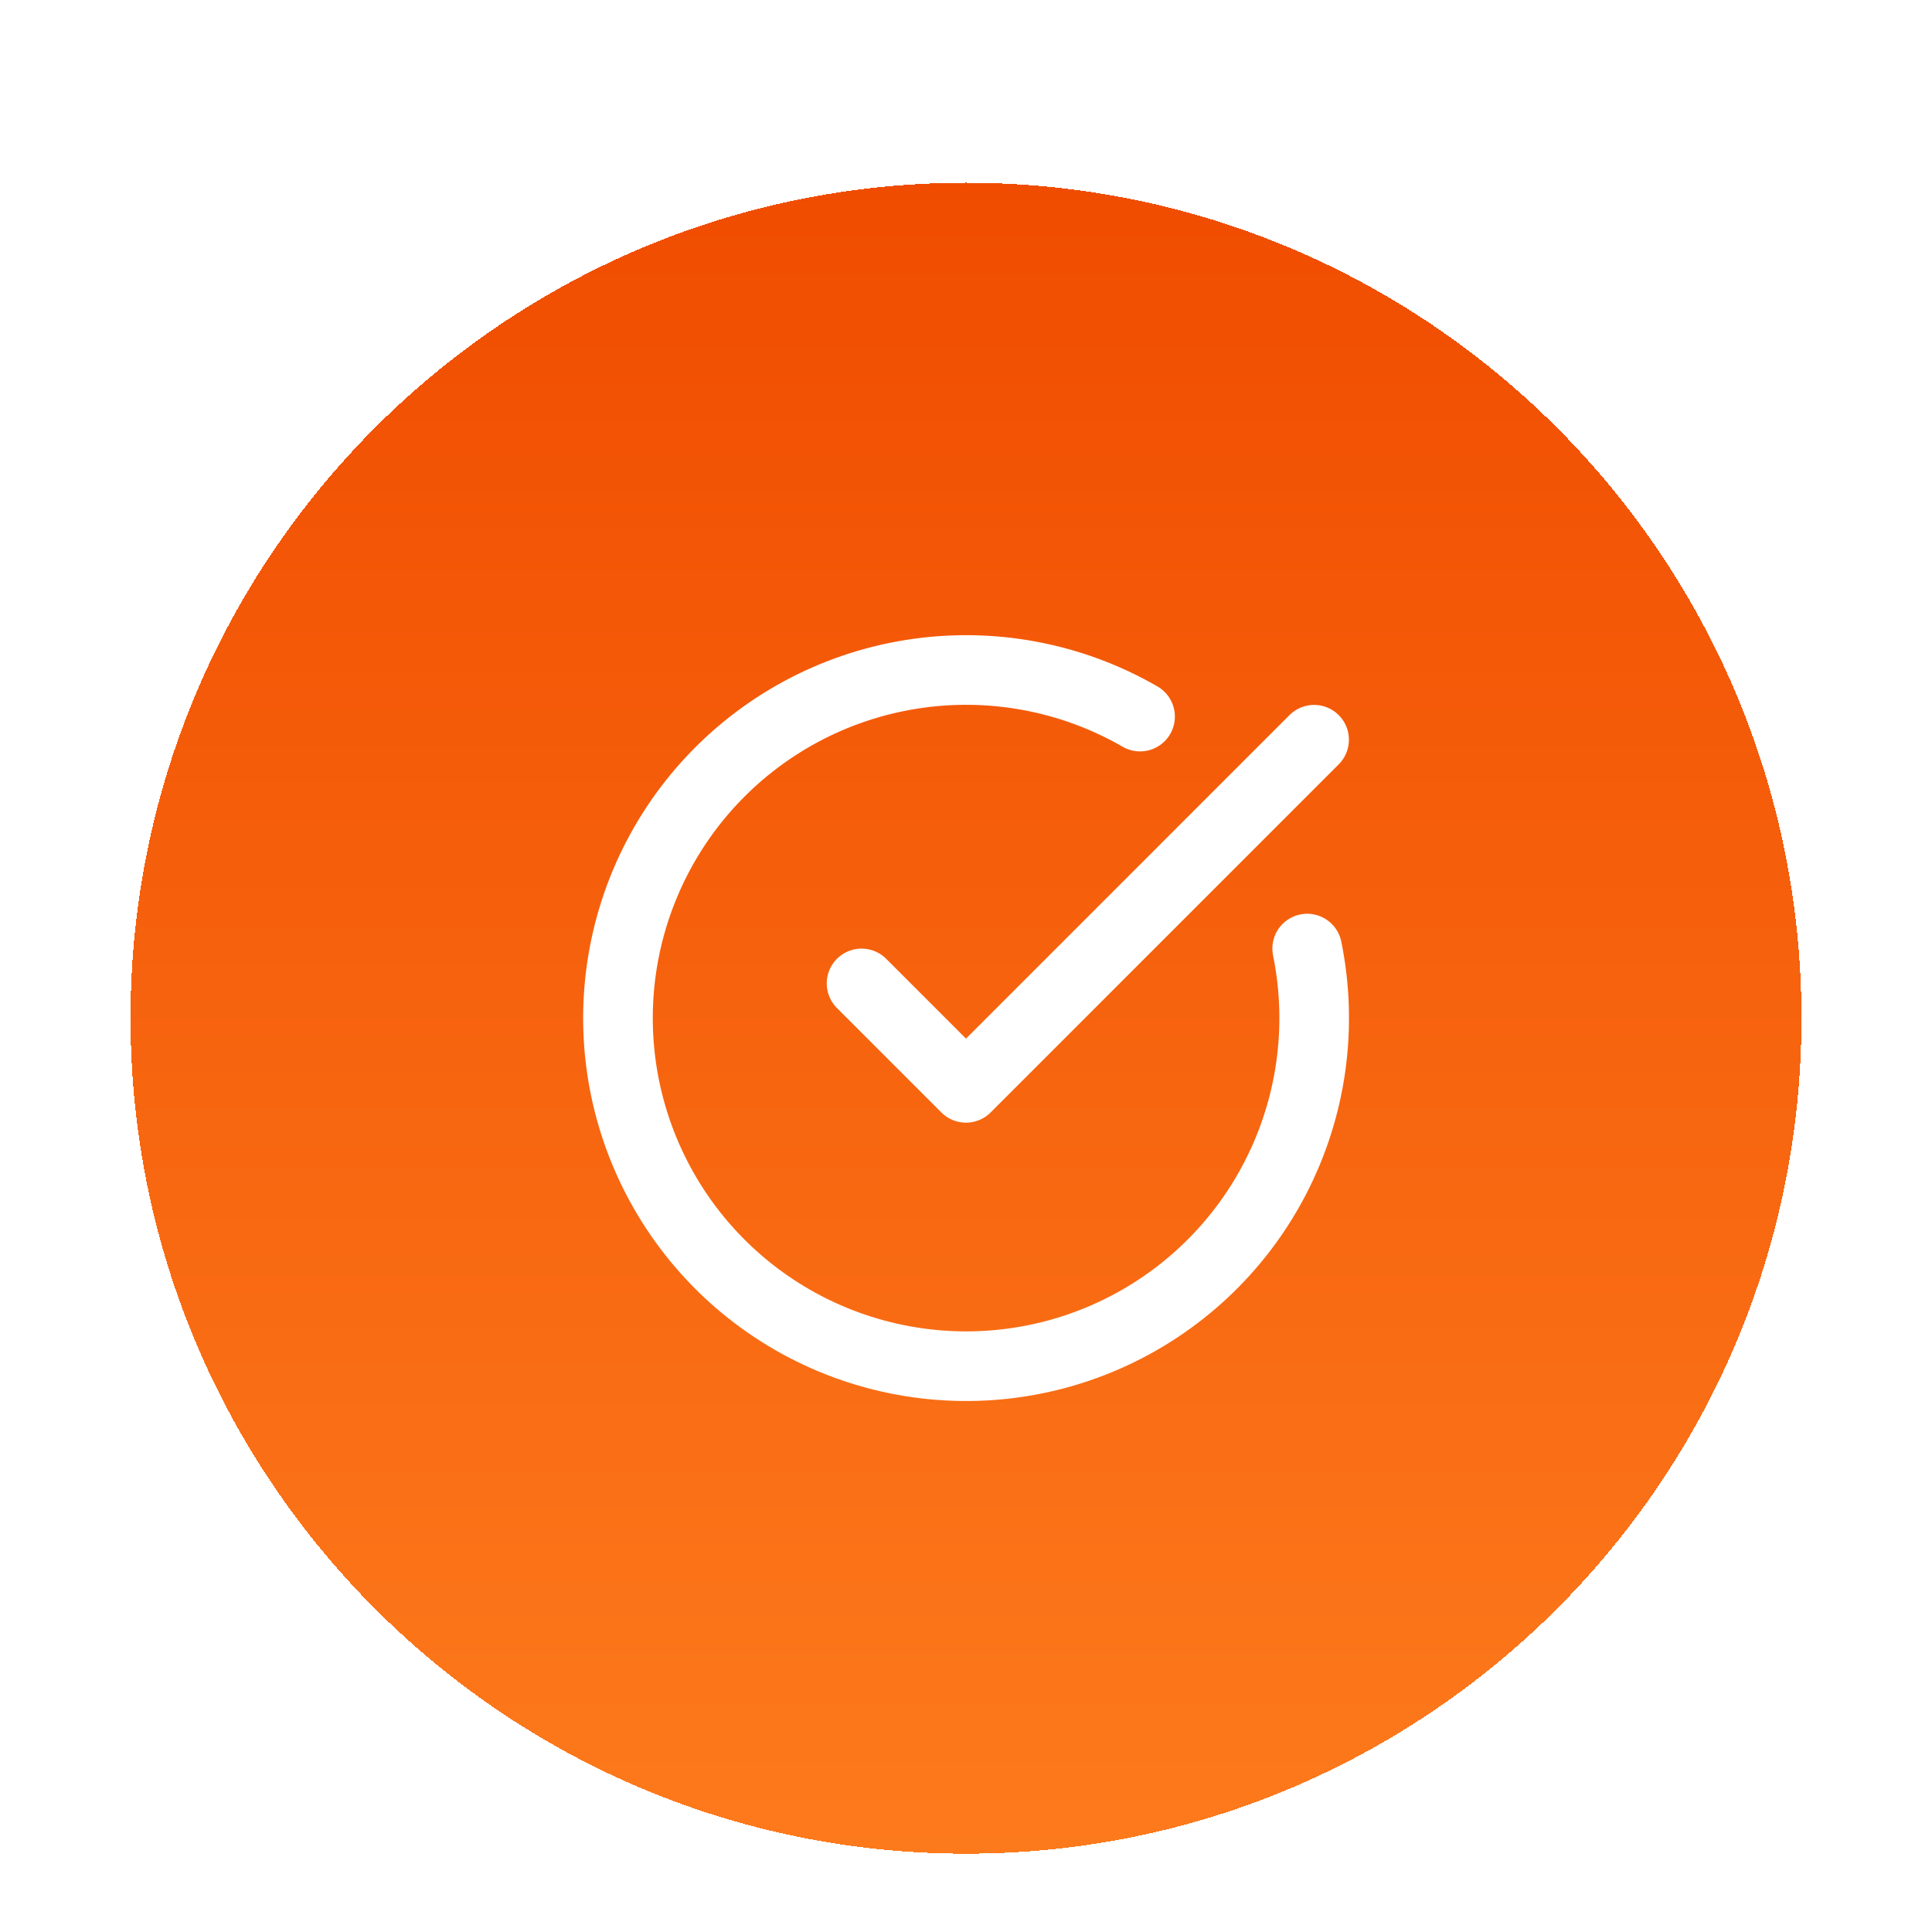 <svg width="74" height="74" viewBox="0 0 74 74" fill="none" xmlns="http://www.w3.org/2000/svg">
<g filter="url(#filter0_dd_40005208_10484)">
<path d="M5 33C5 15.327 19.327 1 37 1C54.673 1 69 15.327 69 33C69 50.673 54.673 65 37 65C19.327 65 5 50.673 5 33Z" fill="url(#paint0_linear_40005208_10484)" shape-rendering="crispEdges"/>
<path d="M50.068 30.333C50.677 33.322 50.243 36.428 48.838 39.136C47.434 41.843 45.144 43.987 42.35 45.21C39.556 46.433 36.428 46.661 33.486 45.856C30.544 45.052 27.967 43.263 26.184 40.788C24.402 38.314 23.521 35.303 23.69 32.258C23.859 29.213 25.067 26.317 27.111 24.055C29.157 21.792 31.915 20.299 34.928 19.825C37.941 19.35 41.025 19.922 43.667 21.447" stroke="white" stroke-width="2.667" stroke-linecap="round" stroke-linejoin="round"/>
<path d="M33 31.667L37 35.667L50.333 22.333" stroke="white" stroke-width="2.667" stroke-linecap="round" stroke-linejoin="round"/>
</g>
<defs>
<filter id="filter0_dd_40005208_10484" x="0" y="0" width="74" height="74" filterUnits="userSpaceOnUse" color-interpolation-filters="sRGB">
<feFlood flood-opacity="0" result="BackgroundImageFix"/>
<feColorMatrix in="SourceAlpha" type="matrix" values="0 0 0 0 0 0 0 0 0 0 0 0 0 0 0 0 0 0 127 0" result="hardAlpha"/>
<feMorphology radius="2" operator="erode" in="SourceAlpha" result="effect1_dropShadow_40005208_10484"/>
<feOffset dy="2"/>
<feGaussianBlur stdDeviation="2"/>
<feComposite in2="hardAlpha" operator="out"/>
<feColorMatrix type="matrix" values="0 0 0 0 0 0 0 0 0 0 0 0 0 0 0 0 0 0 0.1 0"/>
<feBlend mode="normal" in2="BackgroundImageFix" result="effect1_dropShadow_40005208_10484"/>
<feColorMatrix in="SourceAlpha" type="matrix" values="0 0 0 0 0 0 0 0 0 0 0 0 0 0 0 0 0 0 127 0" result="hardAlpha"/>
<feMorphology radius="1" operator="erode" in="SourceAlpha" result="effect2_dropShadow_40005208_10484"/>
<feOffset dy="4"/>
<feGaussianBlur stdDeviation="3"/>
<feComposite in2="hardAlpha" operator="out"/>
<feColorMatrix type="matrix" values="0 0 0 0 0 0 0 0 0 0 0 0 0 0 0 0 0 0 0.1 0"/>
<feBlend mode="normal" in2="effect1_dropShadow_40005208_10484" result="effect2_dropShadow_40005208_10484"/>
<feBlend mode="normal" in="SourceGraphic" in2="effect2_dropShadow_40005208_10484" result="shape"/>
</filter>
<linearGradient id="paint0_linear_40005208_10484" x1="37" y1="1" x2="37" y2="65" gradientUnits="userSpaceOnUse">
<stop stop-color="#F04C00"/>
<stop offset="1" stop-color="#FD7A1C"/>
</linearGradient>
</defs>
</svg>
